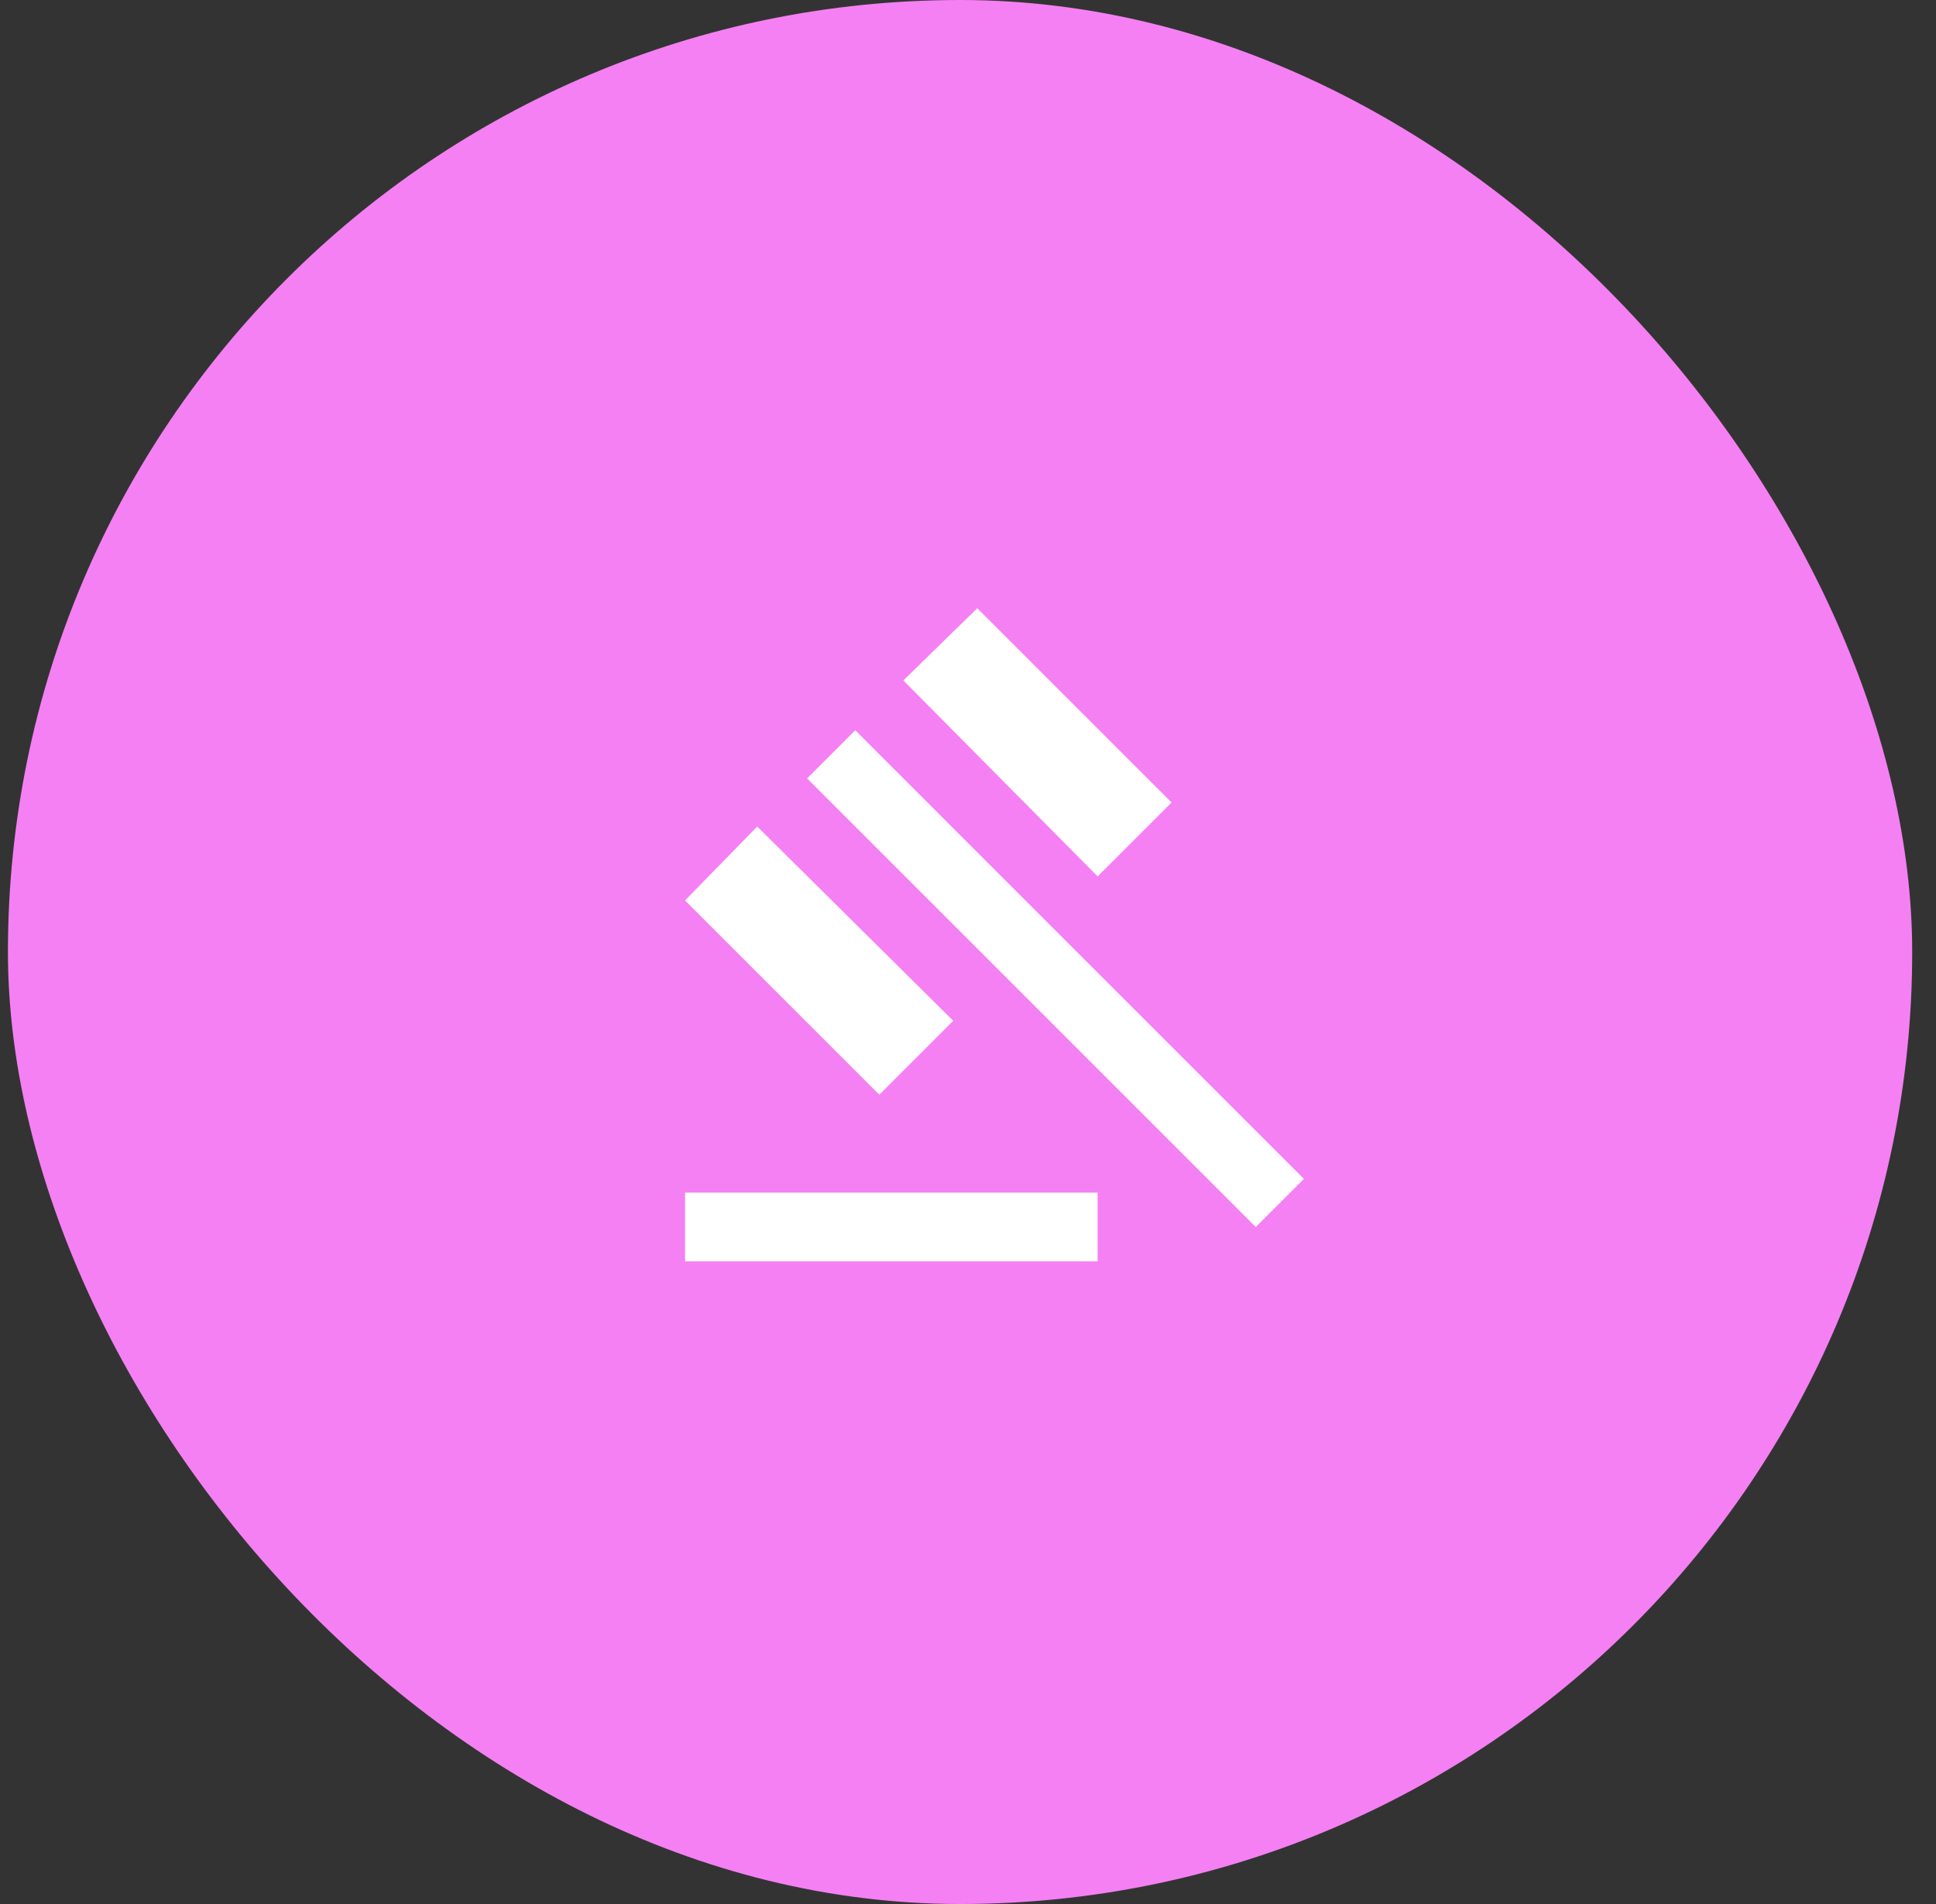 <svg width="61" height="60" viewBox="0 0 61 60" fill="none" xmlns="http://www.w3.org/2000/svg">
<rect x="0" y="0" width="61" height="60" fill="#333333" stroke="none"/>
<rect x="0.25" width="60" height="60" rx="30" fill="#F580F3"/>
<path d="M21.584 39.75V37.583H34.584V39.75H21.584ZM27.705 34.496L21.584 28.375L23.859 26.046L30.034 32.167L27.705 34.496ZM34.584 27.617L28.463 21.442L30.792 19.167L36.913 25.288L34.584 27.617ZM39.567 38.667L25.43 24.529L26.947 23.012L41.084 37.15L39.567 38.667Z" fill="white"/>
</svg>
